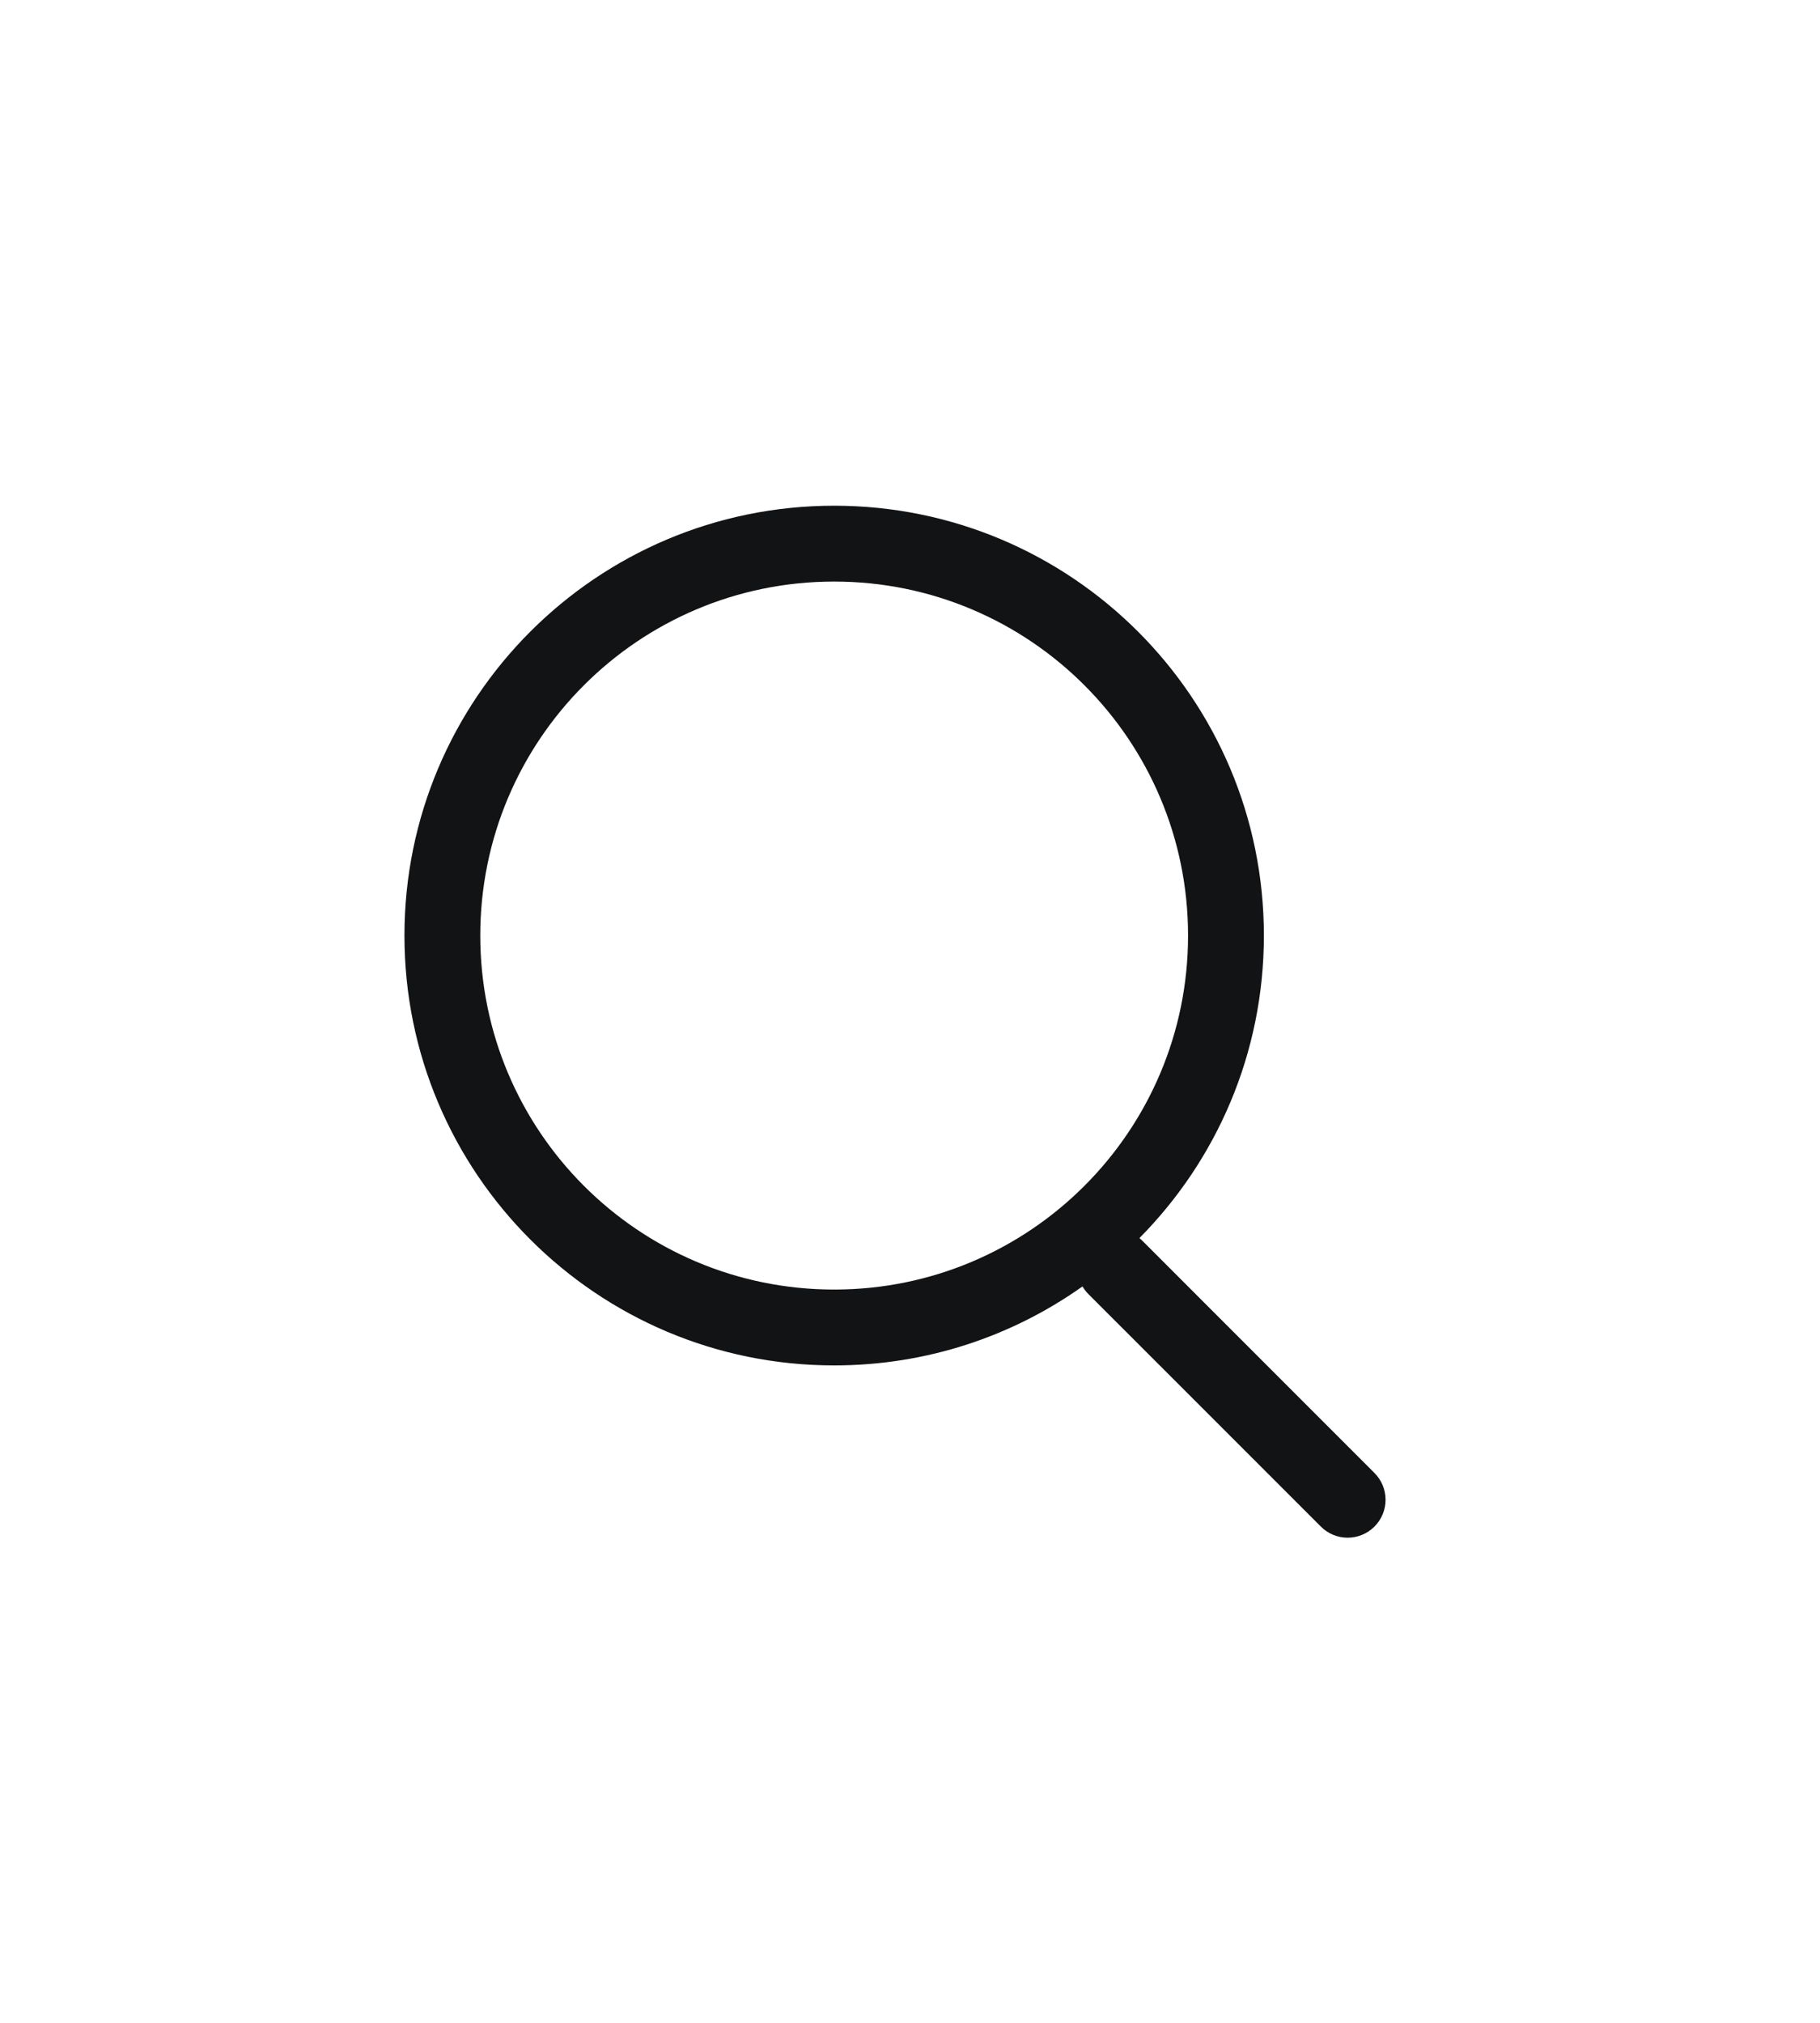 <svg width="36" height="40" viewBox="0 0 36 40" fill="none" xmlns="http://www.w3.org/2000/svg">
<path fill-rule="evenodd" clip-rule="evenodd" d="M23.5 18.5C23.5 22.366 20.366 25.5 16.5 25.5C12.634 25.5 9.5 22.366 9.5 18.5C9.5 14.634 12.634 11.5 16.5 11.5C20.366 11.5 23.5 14.634 23.5 18.5ZM21.412 25.438C20.025 26.422 18.33 27 16.5 27C11.806 27 8 23.194 8 18.5C8 13.806 11.806 10 16.5 10C21.194 10 25 13.806 25 18.5C25 20.833 24.06 22.946 22.538 24.482C22.556 24.497 22.574 24.513 22.591 24.53L27.187 29.127C27.48 29.419 27.48 29.894 27.187 30.187C26.894 30.48 26.419 30.48 26.127 30.187L21.53 25.591C21.483 25.544 21.444 25.492 21.412 25.438Z" fill="#121315"/>
</svg>
